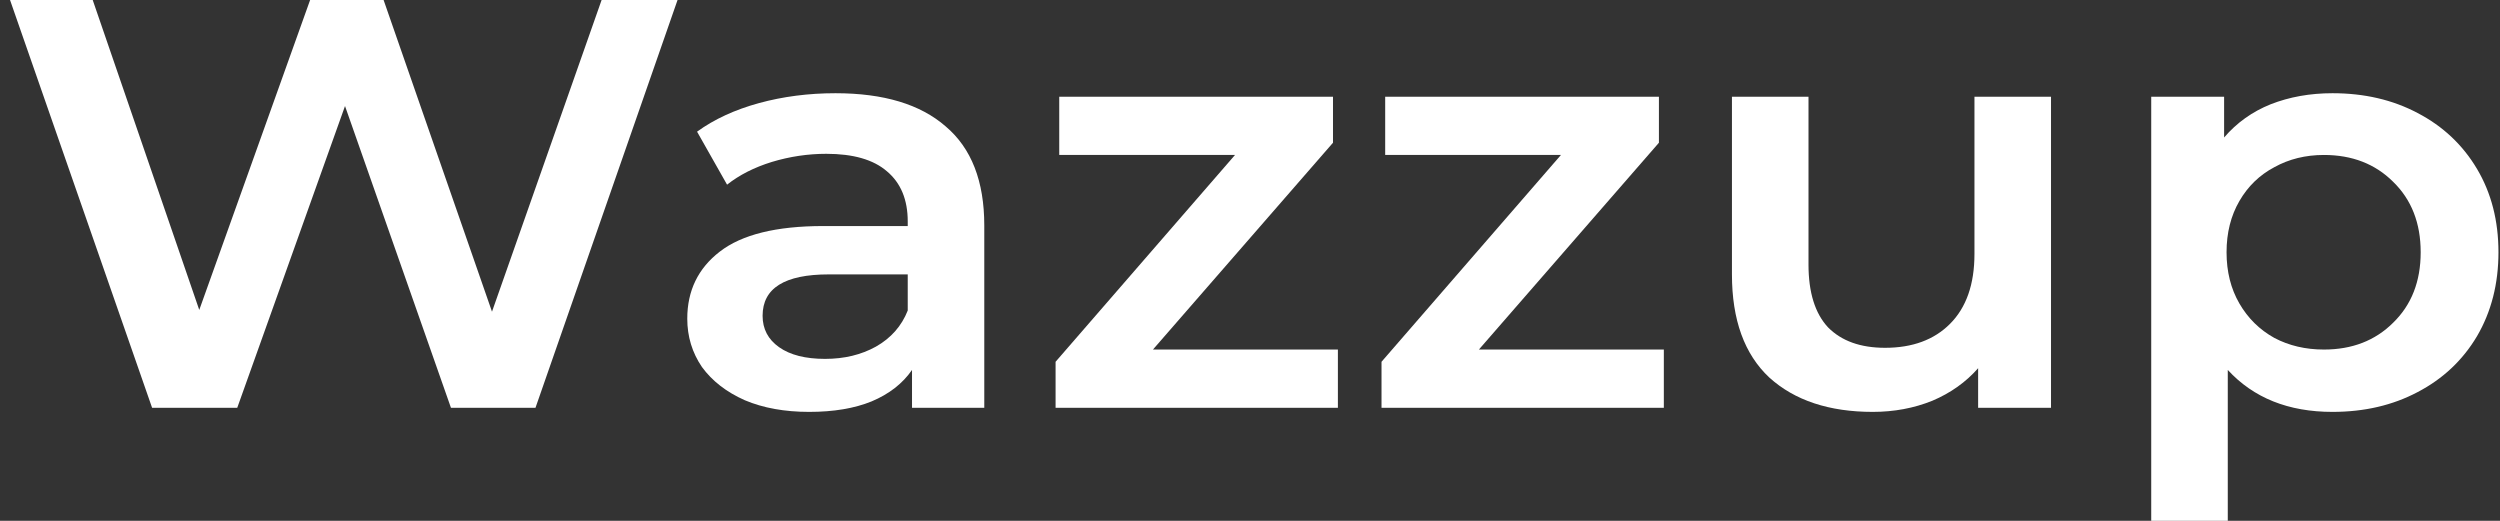 <?xml version="1.0" encoding="UTF-8"?> <svg xmlns="http://www.w3.org/2000/svg" width="216" height="45" viewBox="0 0 216 45" fill="none"><rect x="0" y="0" width="216" height="45" fill="#333333" stroke="none"/><g clip-path="url(#clip0_90_6191)"><path d="M58.54 0L46.265 35.235H38.963L29.809 9.161L20.497 35.235H13.142L0.867 0H8.01L17.216 26.779L26.794 0H33.143L42.508 26.929L51.979 0H58.54Z" fill="white"></path><path d="M72.184 8.054C76.347 8.054 79.521 9.01 81.708 10.923C83.931 12.802 85.042 15.654 85.042 19.48V35.235H78.798V31.963C77.987 33.138 76.823 34.044 75.306 34.681C73.825 35.285 72.026 35.587 69.909 35.587C67.793 35.587 65.941 35.252 64.353 34.581C62.766 33.876 61.532 32.92 60.65 31.712C59.803 30.47 59.38 29.077 59.38 27.534C59.38 25.117 60.315 23.188 62.184 21.745C64.089 20.268 67.07 19.53 71.126 19.53H78.428V19.128C78.428 17.248 77.828 15.805 76.629 14.799C75.465 13.792 73.719 13.289 71.391 13.289C69.803 13.289 68.234 13.524 66.681 13.993C65.165 14.463 63.877 15.117 62.819 15.956L60.226 11.376C61.708 10.302 63.489 9.48 65.57 8.909C67.652 8.339 69.856 8.054 72.184 8.054ZM71.285 31.007C72.943 31.007 74.407 30.654 75.677 29.95C76.982 29.211 77.899 28.171 78.428 26.829V23.708H71.602C67.793 23.708 65.888 24.899 65.888 27.282C65.888 28.423 66.364 29.329 67.317 30C68.269 30.671 69.592 31.007 71.285 31.007Z" fill="white"></path><path d="M115.594 30.201V35.235H91.202V31.258L106.705 13.389H91.519V8.355H115.171V12.332L99.615 30.201H115.594Z" fill="white"></path><path d="M143.755 30.201V35.235H119.363V31.258L134.866 13.389H119.68V8.355H143.331V12.332L127.776 30.201H143.755Z" fill="white"></path><path d="M177.207 8.355V35.235H170.91V31.812C169.852 33.02 168.529 33.959 166.942 34.63C165.354 35.268 163.644 35.587 161.809 35.587C158.035 35.587 155.054 34.597 152.867 32.617C150.716 30.604 149.64 27.634 149.64 23.708V8.355H156.254V22.852C156.254 25.268 156.818 27.08 157.947 28.288C159.111 29.463 160.751 30.05 162.868 30.05C165.231 30.05 167.1 29.362 168.476 27.986C169.887 26.577 170.593 24.563 170.593 21.946V8.355H177.207Z" fill="white"></path><path d="M201.528 8.054C204.279 8.054 206.73 8.624 208.883 9.765C211.069 10.906 212.781 12.517 214.016 14.597C215.251 16.678 215.867 19.077 215.867 21.795C215.867 24.513 215.251 26.93 214.016 29.044C212.781 31.124 211.069 32.735 208.883 33.876C206.73 35.017 204.279 35.587 201.528 35.587C197.718 35.587 194.702 34.379 192.48 31.963V45H185.866V8.356H192.163V11.879C193.256 10.604 194.597 9.648 196.184 9.01C197.807 8.373 199.588 8.054 201.528 8.054ZM200.787 30.201C203.221 30.201 205.214 29.43 206.765 27.886C208.354 26.342 209.147 24.312 209.147 21.795C209.147 19.279 208.354 17.248 206.765 15.705C205.214 14.161 203.221 13.389 200.787 13.389C199.2 13.389 197.771 13.742 196.501 14.446C195.231 15.117 194.226 16.091 193.485 17.366C192.745 18.641 192.374 20.117 192.374 21.795C192.374 23.473 192.745 24.95 193.485 26.225C194.226 27.5 195.231 28.49 196.501 29.195C197.771 29.866 199.2 30.201 200.787 30.201Z" fill="white"></path></g><defs><clipPath id="clip0_90_6191"><rect width="215" height="45" fill="white" transform="translate(0.867)"></rect></clipPath></defs></svg> 